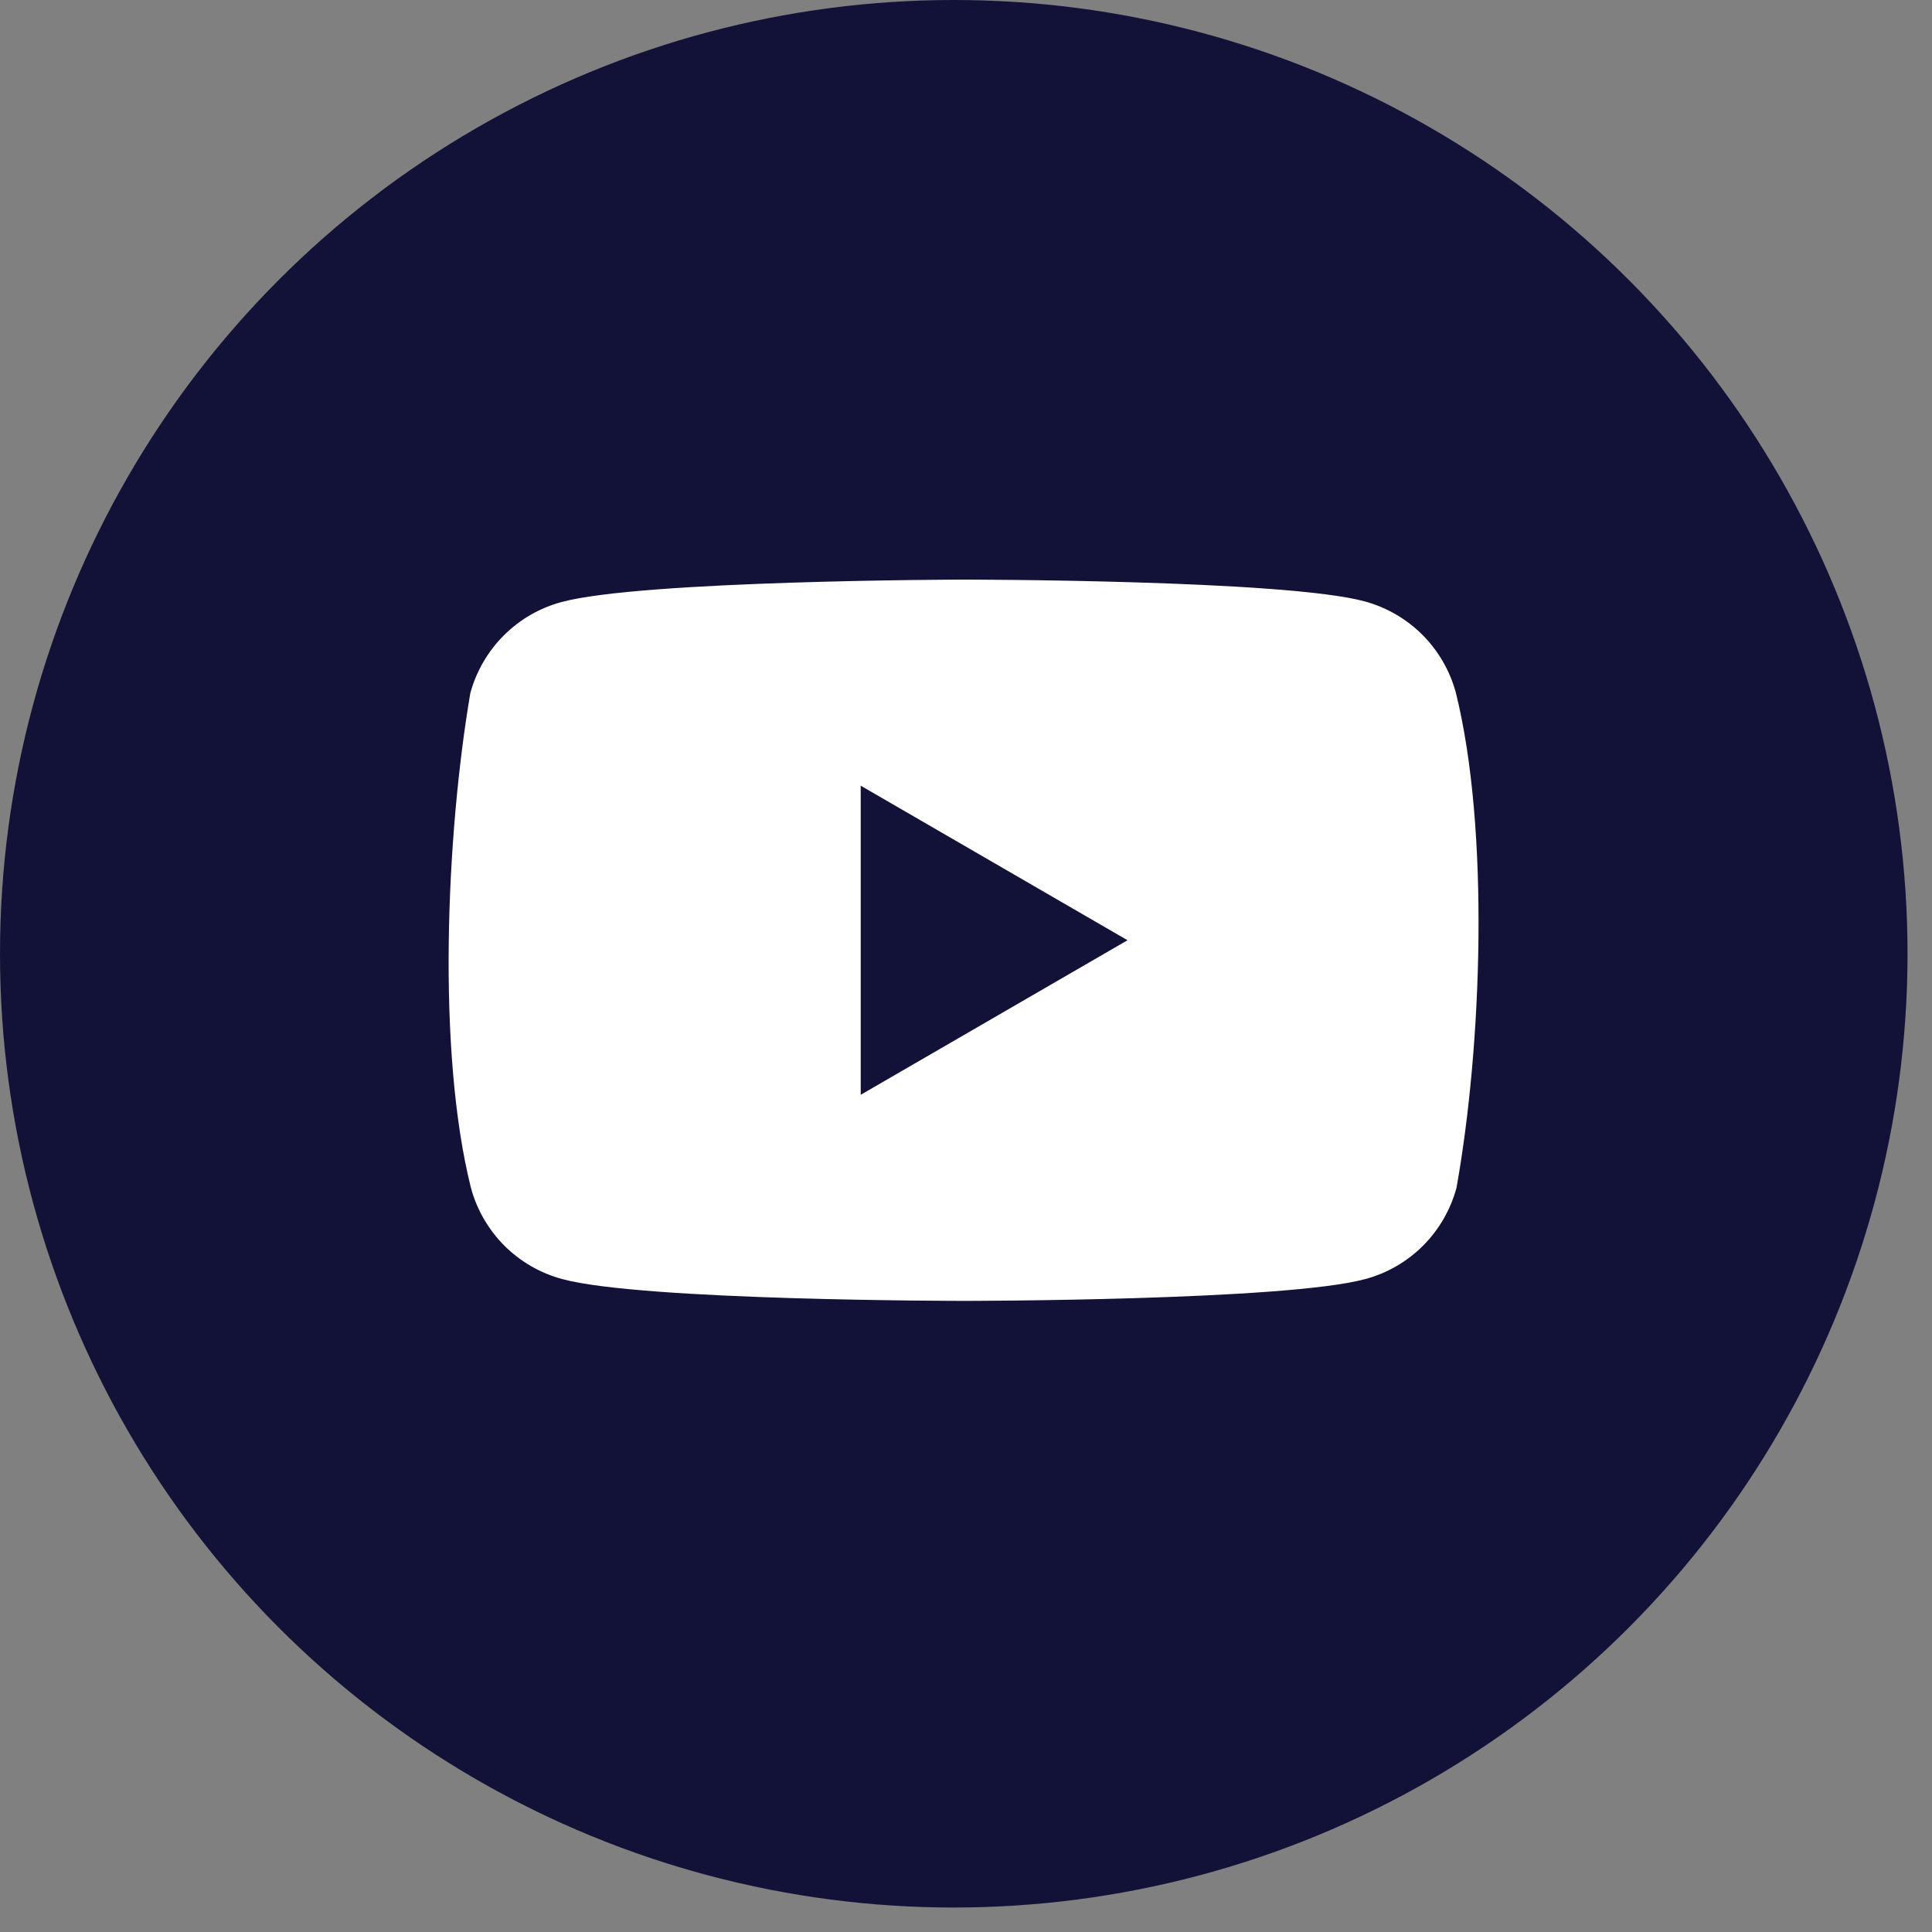 <?xml version="1.0" encoding="UTF-8"?> <svg xmlns="http://www.w3.org/2000/svg" width="30" height="30" viewBox="0 0 30 30" fill="none"><rect x="0" y="0" width="30" height="30" fill="#808080" stroke="none"/> <circle cx="14.81" cy="14.81" r="14.81" fill="#121239"></circle> <path d="M22.606 10.754C22.514 10.415 22.335 10.106 22.087 9.857C21.838 9.609 21.529 9.43 21.19 9.338C19.949 9 14.954 9 14.954 9C14.954 9 9.959 9.01 8.718 9.349C8.379 9.44 8.07 9.619 7.822 9.868C7.574 10.116 7.395 10.425 7.303 10.764C6.928 12.969 6.782 16.329 7.313 18.446C7.405 18.785 7.584 19.094 7.832 19.343C8.081 19.591 8.39 19.77 8.729 19.861C9.97 20.2 14.965 20.2 14.965 20.2C14.965 20.2 19.959 20.2 21.201 19.861C21.54 19.77 21.849 19.591 22.097 19.343C22.345 19.094 22.524 18.785 22.616 18.446C23.012 16.238 23.134 12.88 22.606 10.754Z" fill="white"></path> <path d="M13.365 17L17.508 14.6L13.365 12.2V17Z" fill="#121239"></path> </svg> 